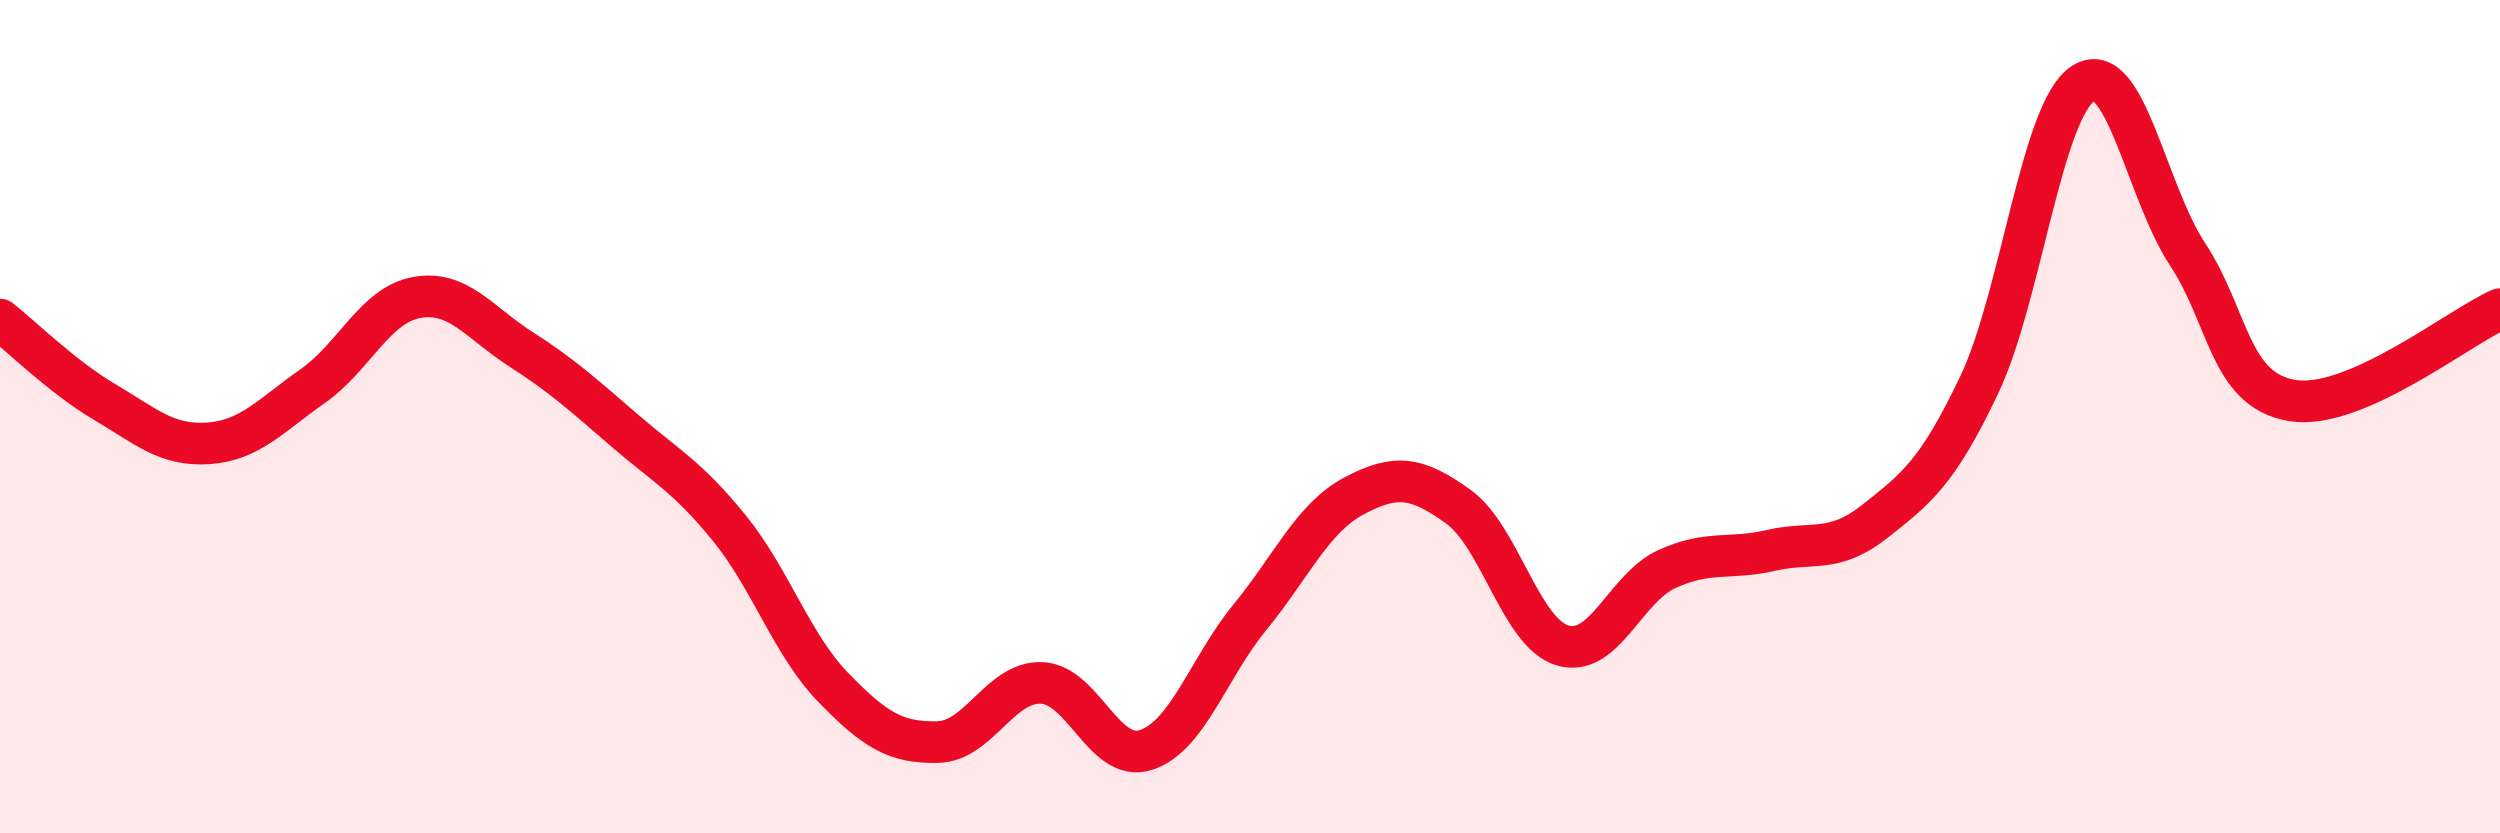 
    <svg width="60" height="20" viewBox="0 0 60 20" xmlns="http://www.w3.org/2000/svg">
      <path
        d="M 0,7.67 C 0.5,8.06 1.5,9.05 2.5,9.64 C 3.5,10.23 4,10.71 5,10.64 C 6,10.57 6.5,9.97 7.5,9.27 C 8.5,8.57 9,7.32 10,7.14 C 11,6.96 11.5,7.74 12.5,8.38 C 13.5,9.02 14,9.48 15,10.34 C 16,11.2 16.5,11.44 17.5,12.67 C 18.5,13.9 19,15.47 20,16.5 C 21,17.53 21.5,17.83 22.5,17.81 C 23.5,17.79 24,16.35 25,16.39 C 26,16.43 26.5,18.32 27.5,18 C 28.5,17.68 29,16.03 30,14.81 C 31,13.59 31.5,12.43 32.5,11.9 C 33.5,11.37 34,11.44 35,12.16 C 36,12.88 36.5,15.19 37.5,15.49 C 38.5,15.79 39,14.12 40,13.66 C 41,13.2 41.5,13.44 42.5,13.21 C 43.5,12.98 44,13.3 45,12.51 C 46,11.72 46.5,11.34 47.5,9.24 C 48.5,7.14 49,2.63 50,2 C 51,1.37 51.5,4.58 52.5,6.1 C 53.5,7.62 53.5,9.35 55,9.61 C 56.5,9.87 59,7.86 60,7.42L60 20L0 20Z"
        fill="#EB0A25"
        opacity="0.1"
        stroke-linecap="round"
        stroke-linejoin="round"
      />
      <path
        d="M 0,7.67 C 0.5,8.06 1.5,9.05 2.5,9.64 C 3.5,10.23 4,10.71 5,10.64 C 6,10.57 6.5,9.97 7.5,9.27 C 8.5,8.57 9,7.32 10,7.14 C 11,6.96 11.5,7.74 12.5,8.38 C 13.5,9.02 14,9.48 15,10.34 C 16,11.2 16.5,11.44 17.5,12.67 C 18.5,13.9 19,15.47 20,16.5 C 21,17.53 21.5,17.83 22.5,17.81 C 23.5,17.79 24,16.35 25,16.39 C 26,16.43 26.5,18.32 27.5,18 C 28.5,17.68 29,16.03 30,14.81 C 31,13.59 31.5,12.43 32.5,11.9 C 33.5,11.37 34,11.44 35,12.16 C 36,12.88 36.5,15.19 37.5,15.49 C 38.5,15.79 39,14.12 40,13.66 C 41,13.2 41.5,13.44 42.5,13.21 C 43.5,12.98 44,13.3 45,12.51 C 46,11.72 46.5,11.34 47.5,9.24 C 48.5,7.14 49,2.63 50,2 C 51,1.37 51.5,4.58 52.5,6.1 C 53.5,7.62 53.5,9.35 55,9.61 C 56.5,9.87 59,7.86 60,7.42"
        stroke="#EB0A25"
        stroke-width="1"
        fill="none"
        stroke-linecap="round"
        stroke-linejoin="round"
      />
    </svg>
  